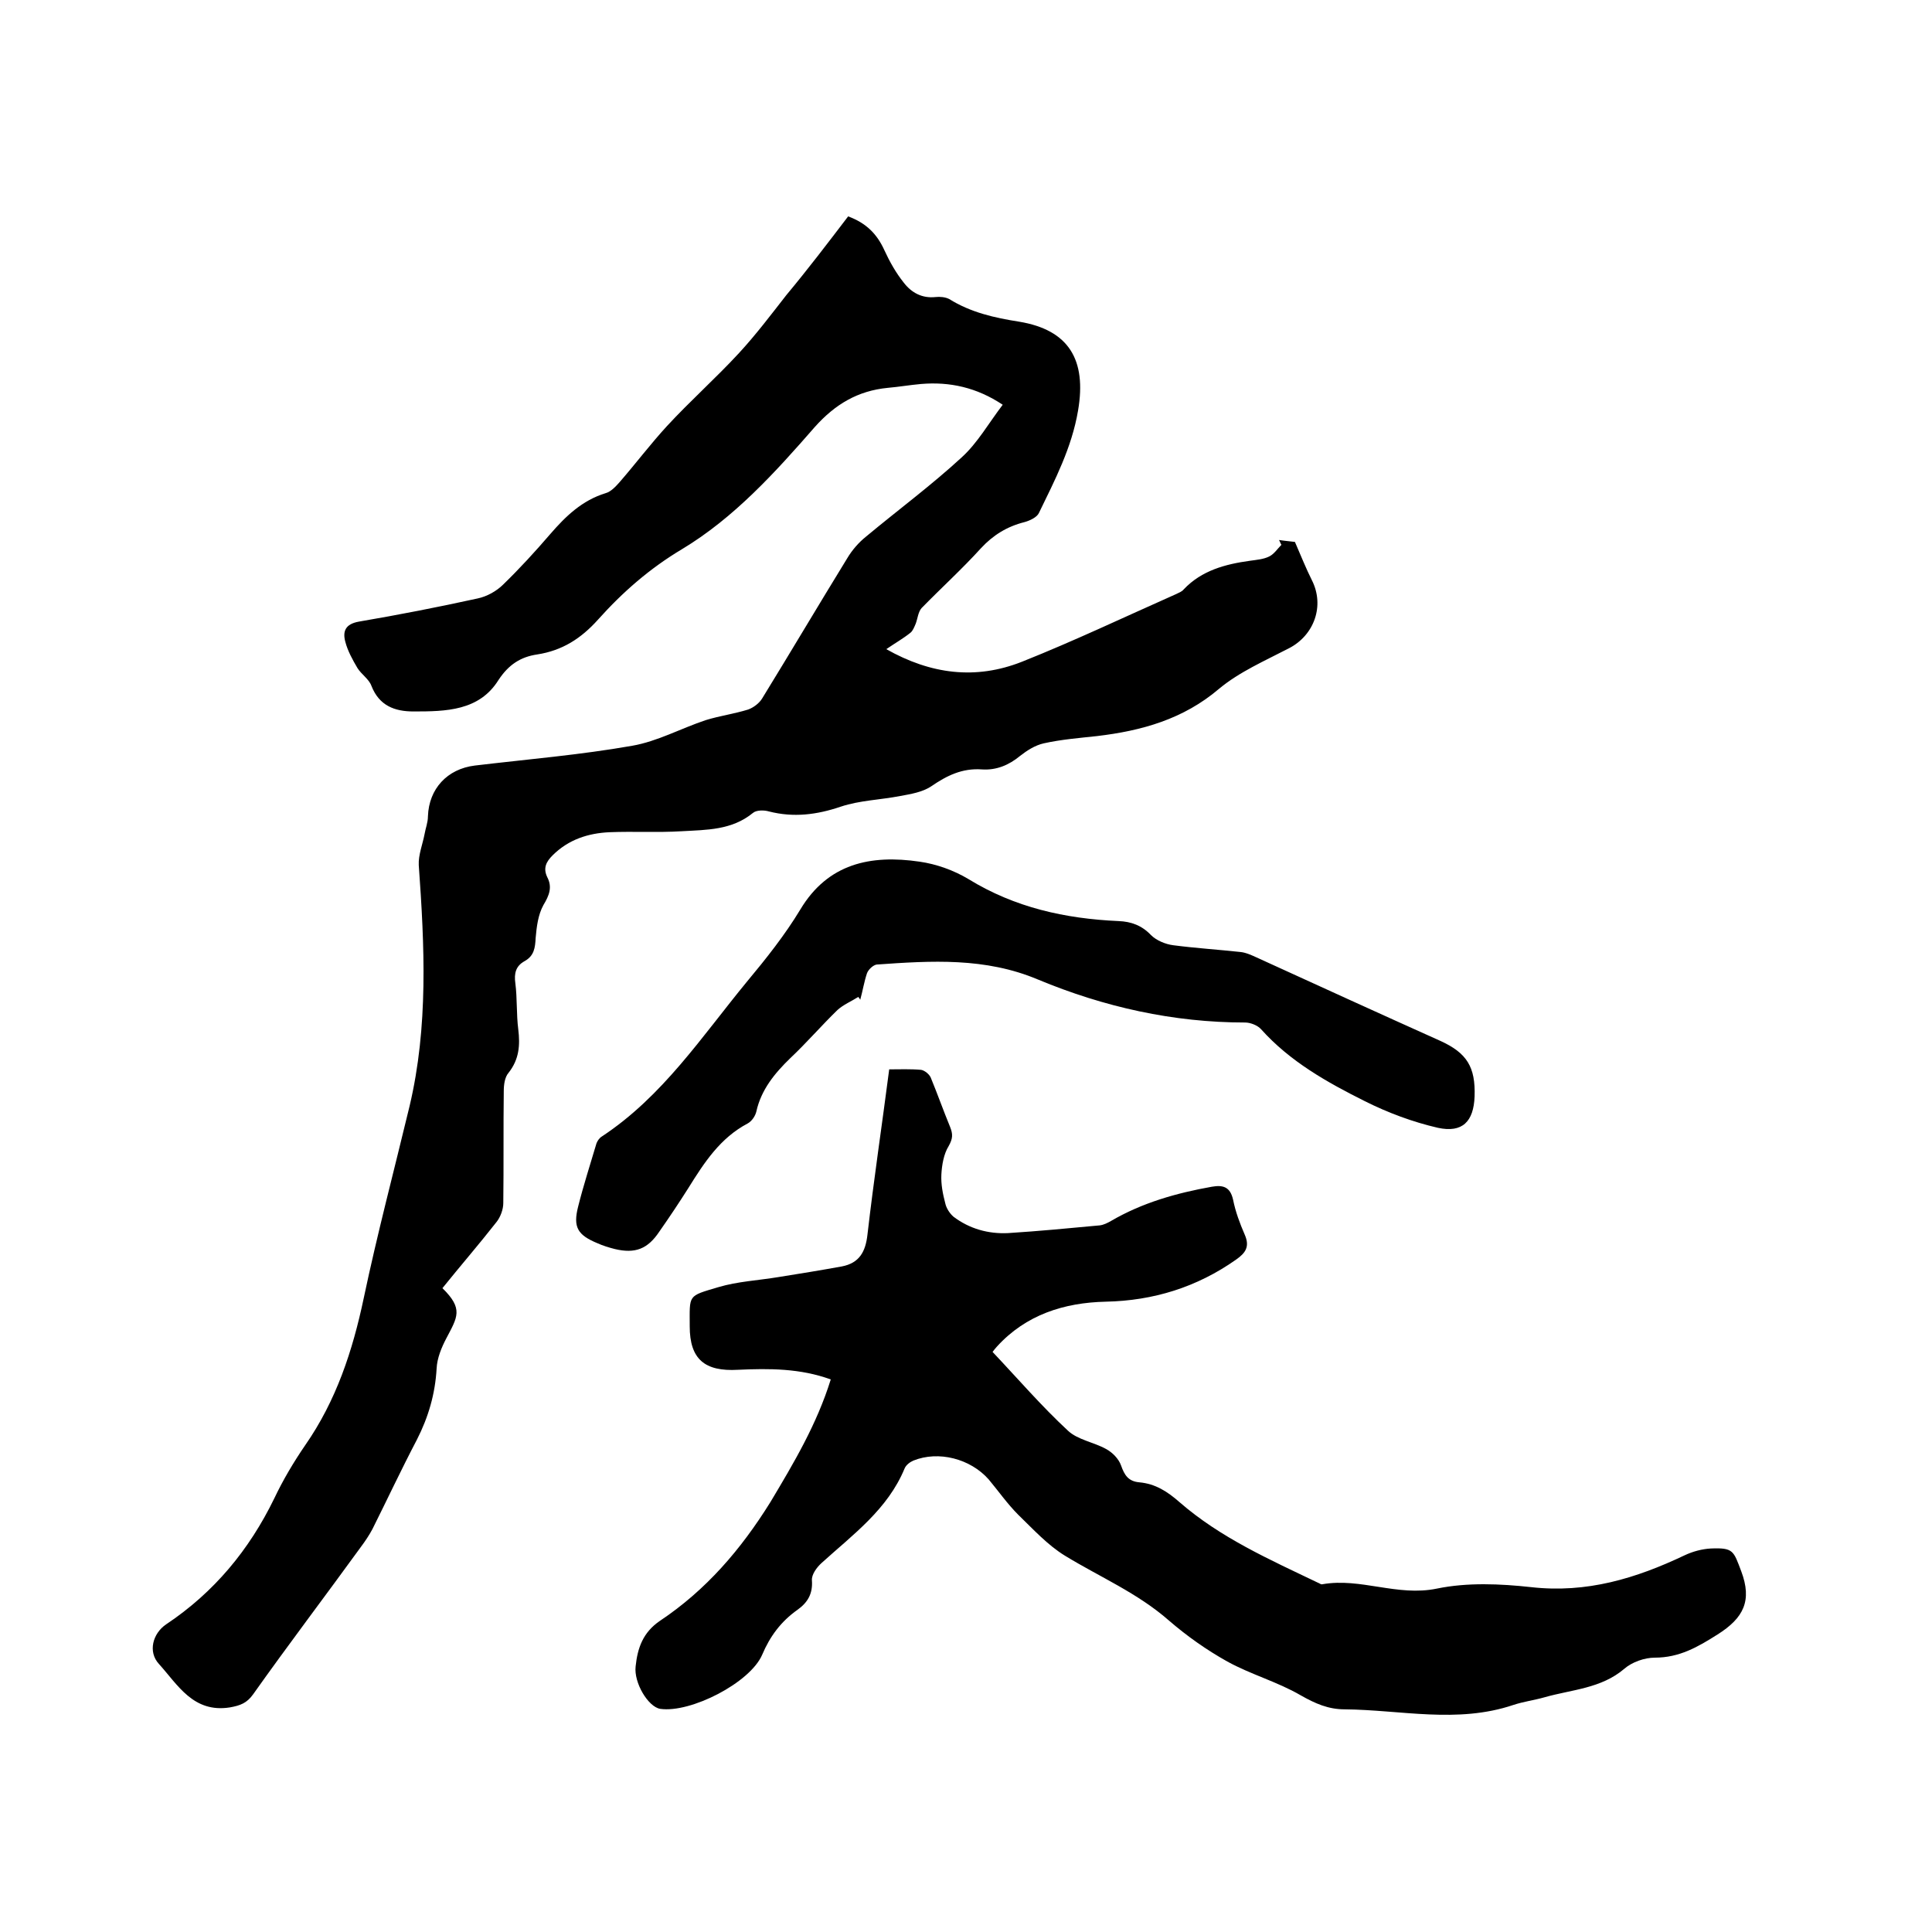 <svg enable-background="new 0 0 400 400" viewBox="0 0 400 400" xmlns="http://www.w3.org/2000/svg"><path d="m175.6 44.8c3.8 1.4 6 3.7 7.5 7 1.1 2.4 2.4 4.7 4 6.7 1.6 2.1 3.8 3.3 6.6 3 .9-.1 2 0 2.8.4 4.5 2.8 9.4 3.9 14.5 4.7 10.3 1.7 14 7.9 12.2 18.4-1.3 7.7-4.8 14.4-8.1 21.2-.4.9-1.9 1.6-3 1.9-3.6.9-6.5 2.7-9 5.4-3.9 4.3-8.2 8.2-12.3 12.4-.7.8-.8 2.1-1.2 3.2-.3.7-.6 1.5-1.1 1.9-1.5 1.2-3.1 2.1-5 3.4 9.2 5.2 18.5 6.4 28.1 2.6 10.8-4.3 21.3-9.3 31.9-14 .6-.3 1.2-.5 1.6-1 3.7-3.9 8.6-5.2 13.7-5.9 1.4-.2 2.8-.3 4-.9 1-.5 1.7-1.6 2.5-2.4-.2-.3-.3-.7-.5-1 1.3.2 2.6.3 3.3.4 1.3 3 2.3 5.5 3.5 7.9 2.7 5.3.5 11.4-4.7 14.1-5 2.6-10.3 4.9-14.5 8.4-7.4 6.3-16 8.7-25.3 9.8-3.7.4-7.4.7-11 1.5-1.8.4-3.5 1.5-4.9 2.6-2.3 1.9-4.9 3-7.9 2.8-4.1-.3-7.3 1.3-10.5 3.5-1.8 1.2-4.2 1.6-6.4 2-4.1.8-8.4.9-12.3 2.2-5 1.7-9.8 2.3-14.9 1-1-.3-2.6-.3-3.3.3-4.4 3.6-9.6 3.5-14.8 3.8-5 .3-9.9 0-14.9.2-4.4.2-8.5 1.5-11.8 4.8-1.3 1.3-2 2.6-1.1 4.5 1.1 2.1.4 3.8-.8 5.8-1.1 2-1.4 4.5-1.6 6.8-.1 2-.3 3.7-2.3 4.8-1.8 1-2.2 2.5-1.9 4.6.4 3.1.2 6.4.6 9.5.4 3.3.2 6.2-2 9-.8.9-1 2.5-1 3.8-.1 7.7 0 15.5-.1 23.2 0 1.3-.6 2.9-1.4 3.9-3.6 4.6-7.5 9.1-11.2 13.7 4.4 4.3 3.1 6 .8 10.4-1 1.9-1.9 4.1-2 6.2-.3 5.3-1.7 10.1-4.1 14.8-3.2 6.1-6.1 12.3-9.2 18.5-.7 1.3-1.5 2.5-2.4 3.7-7.4 10.2-15 20.2-22.3 30.5-1.3 1.8-2.6 2.3-4.8 2.7-7.6 1.2-10.8-4.7-14.7-9-2.3-2.5-1.3-6.3 1.5-8.2 9.9-6.6 17.2-15.4 22.4-26.1 1.8-3.8 4-7.5 6.4-11 6.4-9.2 9.8-19.5 12.1-30.4 2.8-13.3 6.3-26.5 9.5-39.8 3.9-16.5 3.1-33.2 1.9-49.9-.1-2.1.8-4.3 1.2-6.4.2-1.2.7-2.4.7-3.7.2-5.7 4-9.8 9.7-10.5 10.9-1.3 21.8-2.2 32.6-4.1 5.2-.9 10.1-3.6 15.2-5.3 2.9-.9 5.9-1.3 8.8-2.2 1.1-.4 2.3-1.3 2.9-2.3 5.9-9.6 11.7-19.4 17.6-29 1-1.7 2.4-3.3 3.9-4.5 6.6-5.5 13.5-10.6 19.8-16.4 3.3-3 5.6-7.1 8.5-10.9-5.4-3.6-11-4.8-16.9-4.3-2.3.2-4.6.6-6.9.8-6.2.6-10.9 3.4-15.1 8.1-8.2 9.4-16.7 18.8-27.5 25.3-6.7 4-12.3 8.9-17.4 14.6-3.5 3.9-7.4 6.4-12.6 7.2-3.4.5-5.9 2.1-8 5.3-4 6.4-10.9 6.5-17.6 6.5-3.9 0-7.1-1.2-8.7-5.3-.5-1.4-2.1-2.4-2.9-3.7-1-1.7-2-3.5-2.5-5.4-.6-2.2 0-3.7 2.8-4.2 8.2-1.4 16.4-3 24.6-4.8 1.9-.4 3.9-1.5 5.3-2.9 3.4-3.3 6.6-6.8 9.7-10.4 3.2-3.7 6.6-7 11.5-8.5 1.1-.3 2.1-1.4 2.9-2.3 3.3-3.8 6.4-7.9 9.8-11.6 4.8-5.2 10.1-9.9 14.9-15.1 3.5-3.8 6.6-7.9 9.8-12 4.5-5.4 8.6-10.8 12.8-16.3z"/><path d="m172 285.6c-6.3-2.3-12.7-2.3-19.2-2-6.9.4-10-2.2-10-9 0-6.6-.5-6.2 5.9-8.1 4-1.2 8.3-1.4 12.5-2.1 4.4-.7 8.7-1.4 13.1-2.2 3.6-.7 4.9-3 5.3-6.6 1.3-11.3 3-22.6 4.5-34.2 2.2 0 4.4-.1 6.6.1.7.1 1.7.9 2 1.6 1.4 3.4 2.6 6.8 4 10.2.6 1.5.6 2.4-.3 4-1 1.6-1.4 3.9-1.5 5.9s.3 4 .8 5.9c.2 1 .9 2.1 1.7 2.8 3.3 2.5 7.2 3.6 11.3 3.4 6.3-.4 12.6-1 19-1.6.8-.1 1.6-.5 2.3-.9 6.5-3.8 13.6-5.8 20.9-7.1 2.3-.4 3.8 0 4.4 2.7.5 2.5 1.4 4.9 2.4 7.2 1.1 2.5.2 3.8-1.8 5.2-8.1 5.7-17.1 8.5-27 8.7-8.6.2-16.5 2.7-22.5 9.3-.3.3-.5.6-.9 1.1 5.2 5.5 10.1 11.2 15.6 16.3 2 1.9 5.4 2.4 7.9 3.8 1.3.7 2.6 2 3.1 3.4.7 2 1.5 3.3 3.8 3.5 3.3.3 5.8 1.9 8.3 4.1 8.5 7.4 18.7 11.9 28.7 16.7.3.1.6.4.9.3 7.9-1.4 15.5 2.6 23.7.9 6.3-1.3 13.1-1 19.5-.3 11.5 1.3 21.7-1.8 31.8-6.6 1.7-.8 3.6-1.3 5.4-1.4 4.7-.2 4.7.5 6.3 4.7 2.3 6.1.5 9.7-4.9 13.1-4.1 2.6-7.9 4.8-13 4.8-2.1 0-4.7.9-6.3 2.3-4.8 4.1-10.9 4.3-16.5 5.9-2.1.6-4.4.9-6.5 1.6-11.6 3.9-23.3 1-34.9.9-3.4 0-6.1-1.2-9.1-2.9-4.8-2.8-10.3-4.3-15.2-7-4.3-2.4-8.4-5.3-12.1-8.5-6.5-5.7-14.3-9-21.5-13.4-3.6-2.2-6.6-5.5-9.7-8.5-2.2-2.2-4.1-4.9-6.1-7.3-3.8-4.3-10.4-6-15.6-3.9-.7.3-1.5.9-1.8 1.6-3.5 8.5-10.7 13.7-17.2 19.6-1 .9-2.1 2.4-2 3.6.2 2.8-.9 4.6-3 6.1-3.4 2.4-5.7 5.5-7.3 9.3-2.5 5.8-14.8 12.1-21.1 11.2-2.5-.4-5.5-5.4-5.1-8.8.4-3.8 1.5-7 5-9.4 9.6-6.4 16.8-14.8 22.9-24.6 4.9-8.2 9.6-16.1 12.5-25.4z"/><path d="m177.7 206.4c-1.4.9-3.1 1.6-4.3 2.7-3.3 3.2-6.4 6.8-9.8 10-3.2 3.1-6 6.5-7 11-.2.9-.9 2-1.8 2.5-5.7 3-9 8.1-12.3 13.4-1.9 3-3.9 6-6 9-2.4 3.6-5 4.6-9.2 3.6-1.2-.3-2.5-.7-3.6-1.2-4.1-1.7-5.1-3.3-4-7.6 1.1-4.4 2.5-8.7 3.8-13.1.2-.5.6-1.1 1.1-1.4 12.6-8.3 20.7-20.7 30-32 4-4.8 7.9-9.7 11.1-15 5.7-9.5 14.5-11.4 24.7-9.9 3.5.5 7.1 1.8 10.1 3.6 9.6 5.9 20 8.2 31.1 8.7 2.6.1 4.8.9 6.7 2.9 1.1 1.1 3 1.9 4.6 2.1 4.6.6 9.3.9 13.9 1.4 1.1.1 2.2.6 3.3 1.1 12.7 5.8 25.4 11.6 38.1 17.3 5.5 2.5 7.3 5.4 7.1 11.5-.2 5.2-2.5 7.6-7.6 6.5-5.2-1.2-10.3-3.1-15.1-5.5-7.8-3.9-15.5-8.2-21.5-14.9-.7-.8-2.2-1.4-3.3-1.4-14.9 0-29.2-3.2-42.9-8.9-10.9-4.6-22.1-3.9-33.4-3.1-.7.1-1.7 1-2 1.8-.6 1.8-.9 3.7-1.4 5.5 0-.1-.2-.3-.4-.6z"/></svg>